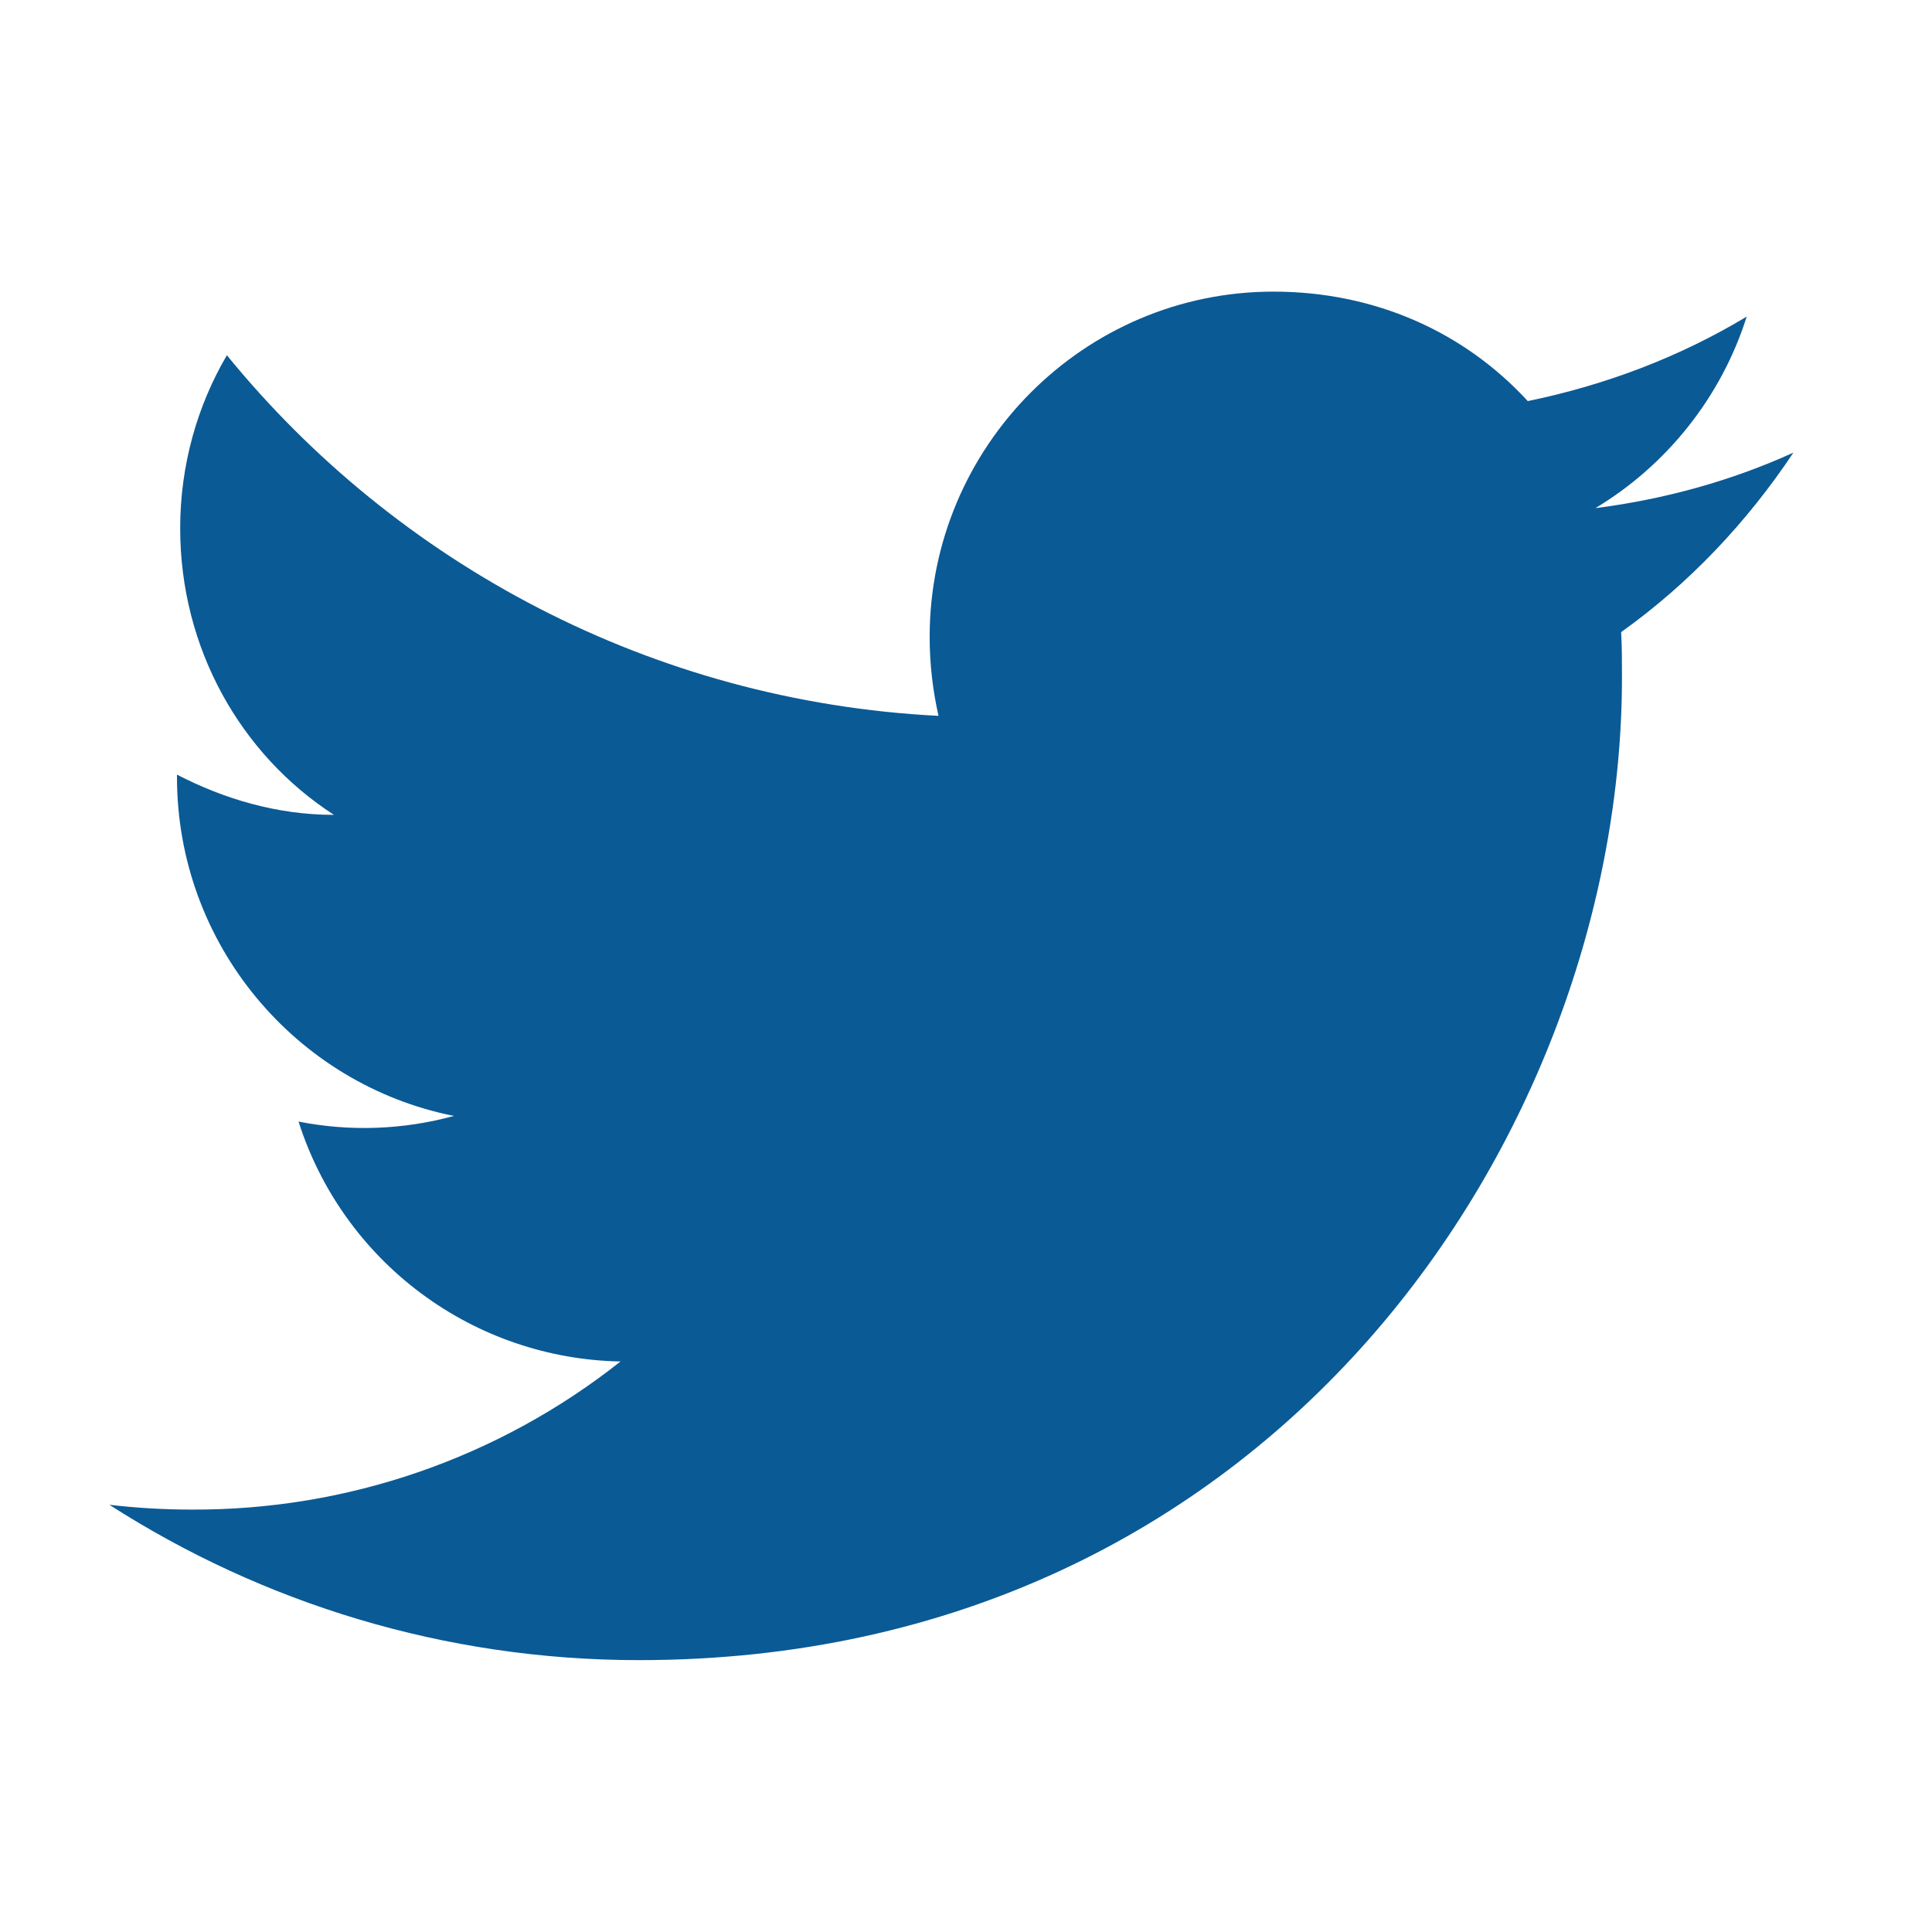 <svg width="53" height="53" viewBox="0 0 53 53" fill="none" xmlns="http://www.w3.org/2000/svg">
<path d="M49.198 12.417C47.498 13.19 45.665 13.697 43.766 13.94C45.709 12.77 47.211 10.915 47.917 8.685C46.085 9.789 44.053 10.562 41.911 11.003C40.166 9.104 37.715 8 34.932 8C29.743 8 25.503 12.24 25.503 17.474C25.503 18.225 25.591 18.953 25.746 19.638C17.884 19.24 10.884 15.464 6.224 9.745C5.407 11.136 4.943 12.77 4.943 14.492C4.943 17.783 6.6 20.698 9.161 22.354C7.593 22.354 6.136 21.913 4.855 21.25V21.316C4.855 25.91 8.123 29.752 12.452 30.613C11.062 30.994 9.603 31.047 8.19 30.768C8.789 32.651 9.964 34.298 11.549 35.478C13.133 36.658 15.047 37.313 17.023 37.349C13.674 40 9.523 41.433 5.253 41.412C4.502 41.412 3.751 41.368 3 41.28C7.196 43.974 12.187 45.542 17.531 45.542C34.932 45.542 44.495 31.099 44.495 18.578C44.495 18.158 44.495 17.761 44.472 17.341C46.328 16.016 47.917 14.338 49.198 12.417Z" fill="#0A5A96"/>
</svg>
